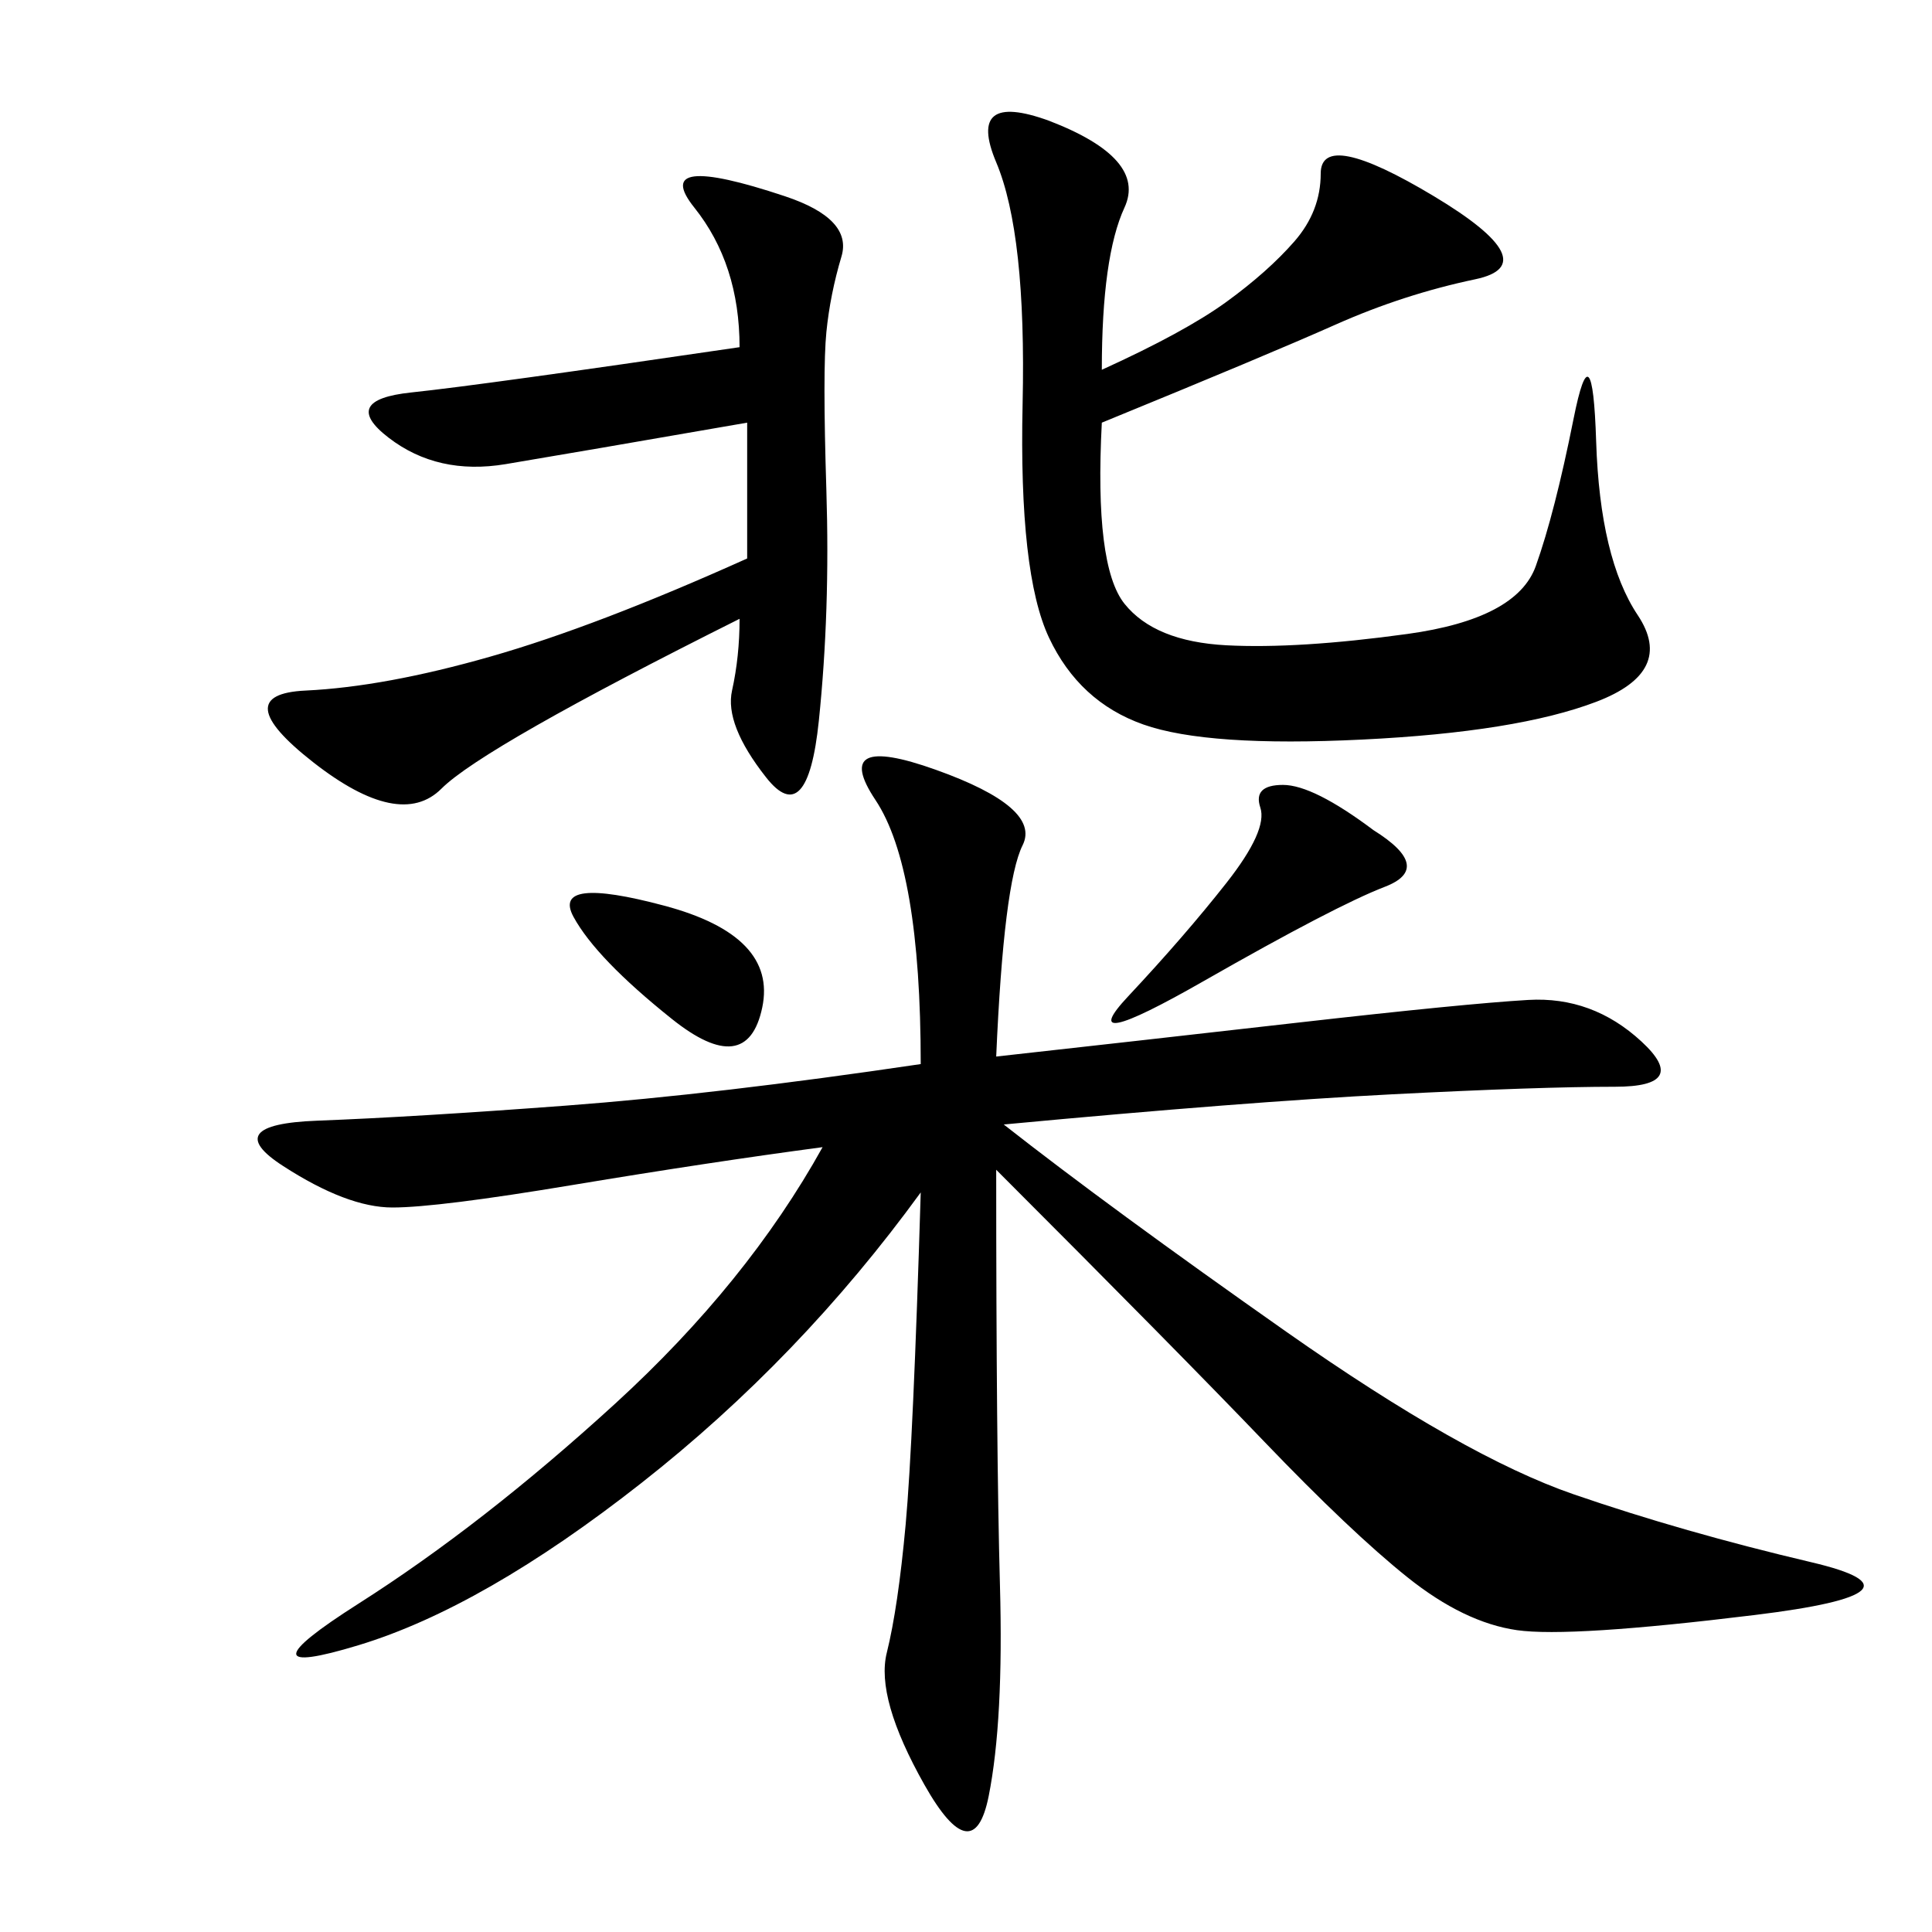 <svg xmlns="http://www.w3.org/2000/svg" xmlns:xlink="http://www.w3.org/1999/xlink" width="300" height="300"><path d="M154.69 164.06Q175.78 161.72 201.56 158.79Q227.34 155.86 237.30 155.27Q247.27 154.69 254.88 161.72Q262.50 168.75 250.78 168.75L250.78 168.75Q239.06 168.75 216.21 169.92Q193.36 171.09 155.86 174.61L155.86 174.61Q172.27 187.50 199.80 206.84Q227.34 226.17 244.34 232.03Q261.33 237.89 281.25 242.58Q301.17 247.27 272.46 250.78Q243.75 254.30 235.55 253.13Q227.34 251.95 218.55 244.92Q209.77 237.89 196.29 223.83Q182.81 209.77 154.69 181.64L154.69 181.64Q154.69 225 155.27 246.09Q155.86 267.19 153.52 278.91Q151.17 290.63 143.55 277.15Q135.94 263.67 137.70 256.64Q139.45 249.61 140.63 236.72Q141.80 223.83 142.97 185.16L142.97 185.16Q124.22 210.94 99.61 230.27Q75 249.61 55.66 255.47Q36.33 261.33 55.66 249.02Q75 236.72 95.51 217.97Q116.02 199.22 127.73 178.13L127.73 178.13Q110.16 180.47 89.06 183.98Q67.97 187.50 60.94 187.50L60.94 187.50Q53.91 187.50 43.95 181.05Q33.98 174.61 49.22 174.02Q64.45 173.44 87.89 171.68Q111.33 169.92 142.97 165.23L142.97 165.23Q142.97 134.77 135.94 124.22Q128.91 113.67 145.31 119.53Q161.72 125.39 158.79 131.25Q155.86 137.11 154.69 164.06L154.69 164.06ZM171.09 57.42Q183.98 51.56 190.43 46.88Q196.88 42.19 200.98 37.50Q205.08 32.81 205.08 26.95L205.08 26.95Q205.08 19.92 222.66 30.47Q240.23 41.02 229.10 43.36Q217.97 45.70 207.42 50.39Q196.88 55.08 171.09 65.63L171.09 65.63Q169.92 87.89 174.61 93.75Q179.30 99.61 190.43 100.20Q201.56 100.78 218.55 98.44Q235.55 96.09 238.48 87.89Q241.41 79.69 244.34 65.04Q247.27 50.39 247.85 68.55Q248.44 86.72 254.30 95.51Q260.16 104.30 247.85 108.98Q235.55 113.67 211.52 114.84Q187.50 116.02 177.54 112.50Q167.58 108.98 162.89 99.02Q158.20 89.06 158.79 62.70Q159.38 36.33 154.69 25.20Q150 14.06 162.89 18.75L162.89 18.75Q178.13 24.61 174.61 32.23Q171.09 39.84 171.09 57.42L171.09 57.42ZM114.84 96.09Q75 116.02 68.55 122.46Q62.11 128.91 48.63 118.36Q35.16 107.81 47.46 107.23Q59.77 106.64 76.17 101.95Q92.58 97.27 116.02 86.72L116.02 86.72L116.02 65.63Q89.06 70.31 78.52 72.07Q67.97 73.83 60.35 67.97Q52.73 62.11 63.87 60.94Q75 59.77 114.84 53.91L114.84 53.91Q114.84 41.02 107.81 32.23Q100.78 23.44 121.88 30.47L121.88 30.47Q132.42 33.98 130.66 39.84Q128.91 45.70 128.32 51.56Q127.73 57.42 128.32 76.17Q128.91 94.92 127.15 111.91Q125.39 128.91 118.95 120.70Q112.50 112.50 113.67 107.23Q114.84 101.95 114.84 96.09L114.84 96.09ZM213.28 128.91Q222.66 134.77 215.04 137.70Q207.42 140.63 186.91 152.34Q166.41 164.06 175.20 154.69Q183.98 145.31 190.43 137.11Q196.88 128.91 195.70 125.39Q194.53 121.88 199.22 121.88L199.22 121.88Q203.91 121.88 213.28 128.91L213.28 128.91ZM104.30 158.20Q92.58 148.83 89.06 142.38Q85.55 135.94 103.13 140.63Q120.70 145.31 118.36 156.45Q116.02 167.58 104.30 158.20L104.30 158.20Z"/></svg>